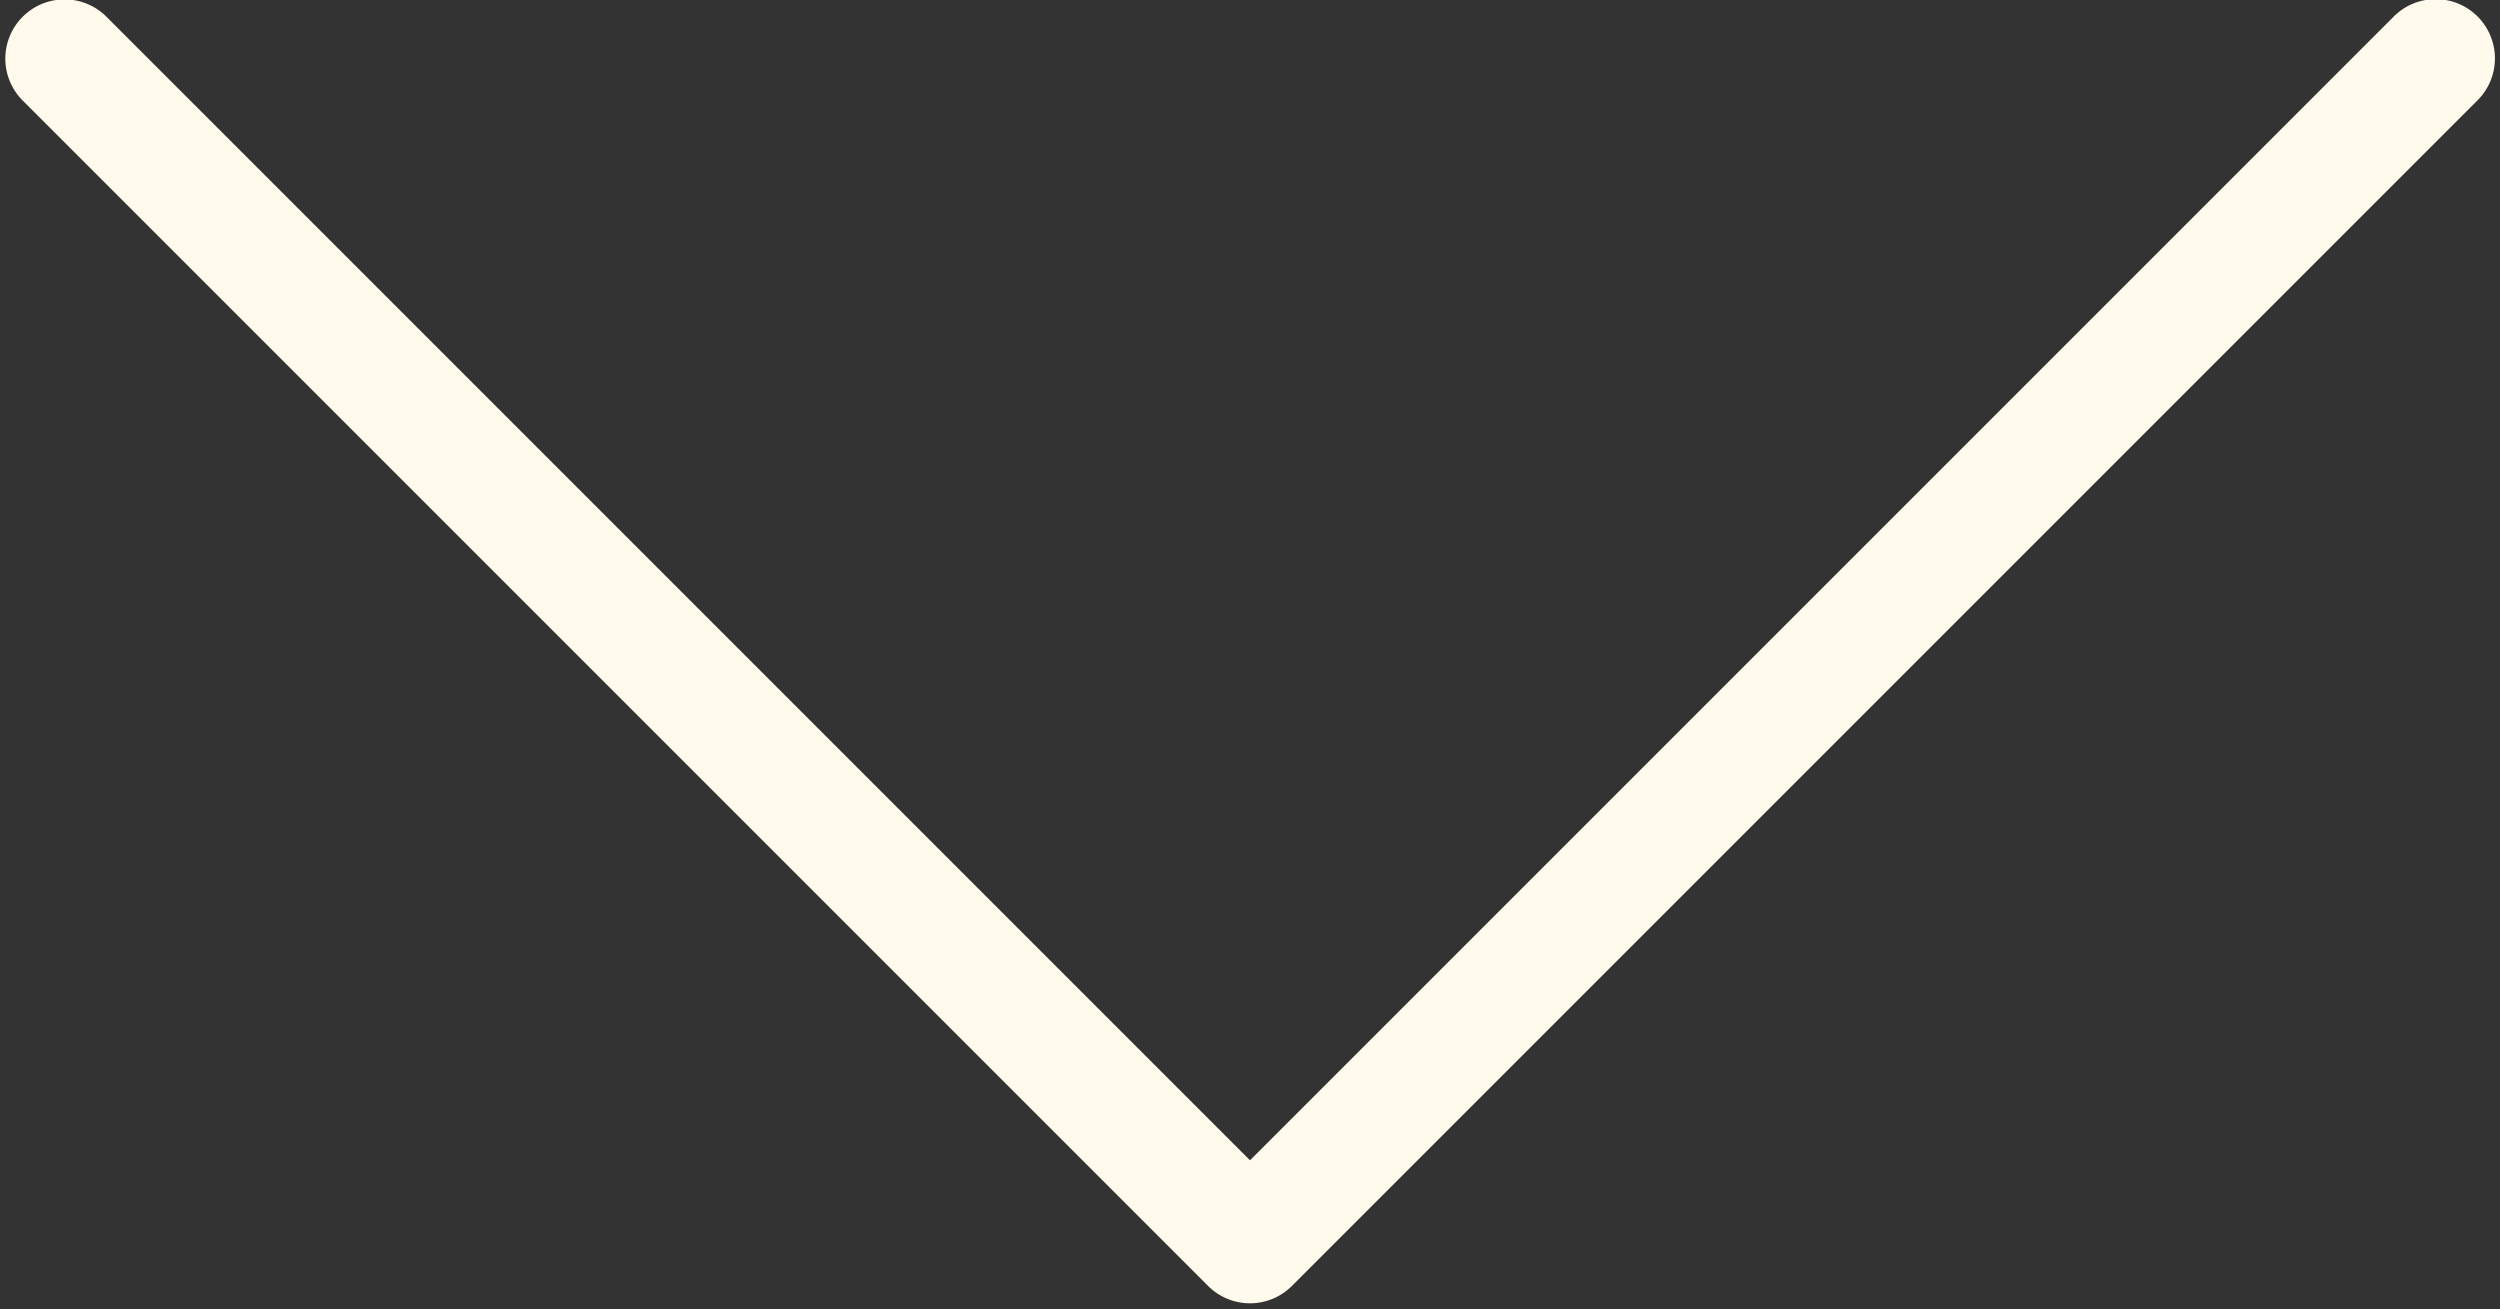 <?xml version="1.0" encoding="UTF-8" standalone="no"?><svg xmlns="http://www.w3.org/2000/svg" xmlns:xlink="http://www.w3.org/1999/xlink" fill="#fffaeb" height="22.1" preserveAspectRatio="xMidYMid meet" version="1" viewBox="3.9 14.0 42.2 22.1" width="42.2" zoomAndPan="magnify"><rect x="3.9" y="14.0" width="42.2" height="22.1" fill="#333333" stroke="none"/><g id="change1_1"><path d="M 44.99 13.986 A 1 1 0 0 0 44.293 14.293 L 25 33.586 L 5.707 14.293 A 1 1 0 0 0 4.99 13.99 A 1 1 0 0 0 4.293 15.707 L 24.293 35.707 A 1 1 0 0 0 25.707 35.707 L 45.707 15.707 A 1 1 0 0 0 44.99 13.986 z" fill="inherit"/></g></svg>